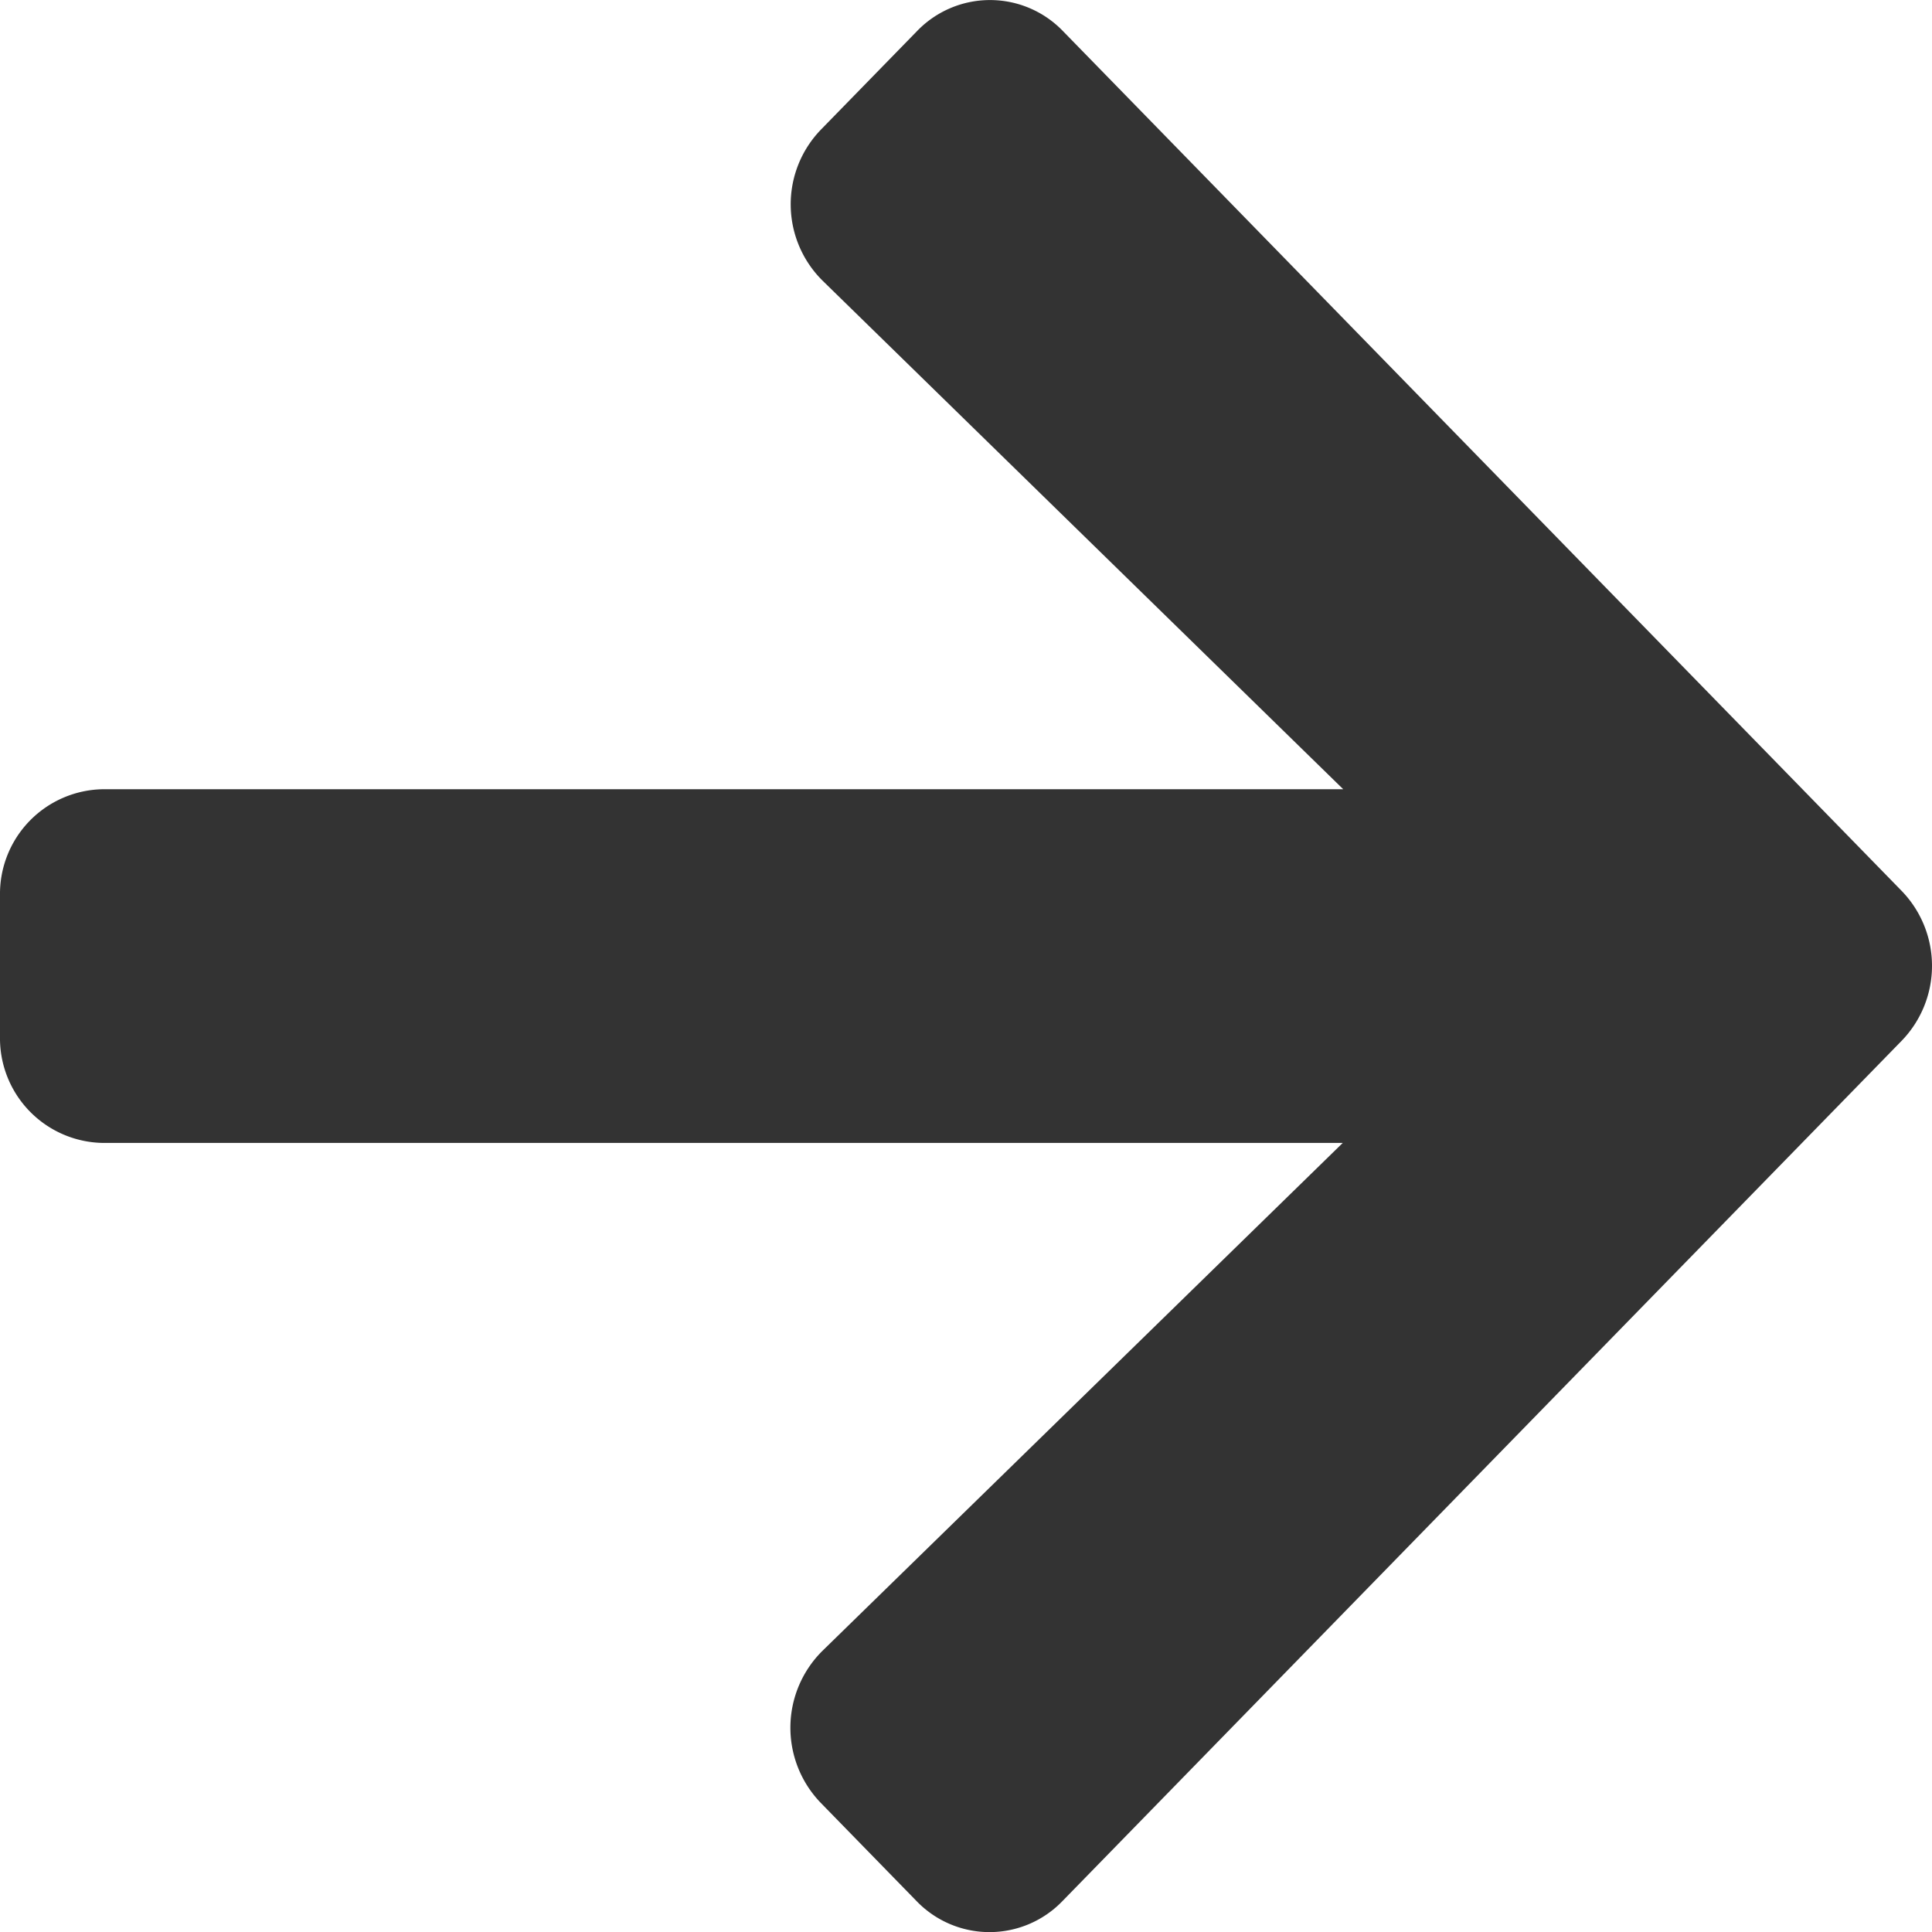 <svg xmlns="http://www.w3.org/2000/svg" width="12" height="12" viewBox="0 0 12 12"><path d="M5.1,3.451l.595-.61a.629.629,0,0,1,.908,0L11.811,8.18a.669.669,0,0,1,0,.932L6.6,14.454a.629.629,0,0,1-.908,0l-.595-.61a.672.672,0,0,1,.011-.943L8.34,9.746H.643A.65.65,0,0,1,0,9.087V8.208a.65.65,0,0,1,.643-.659h7.7L5.113,4.394A.667.667,0,0,1,5.1,3.451Z" transform="translate(0 -2.647)" fill="#333"/></svg>